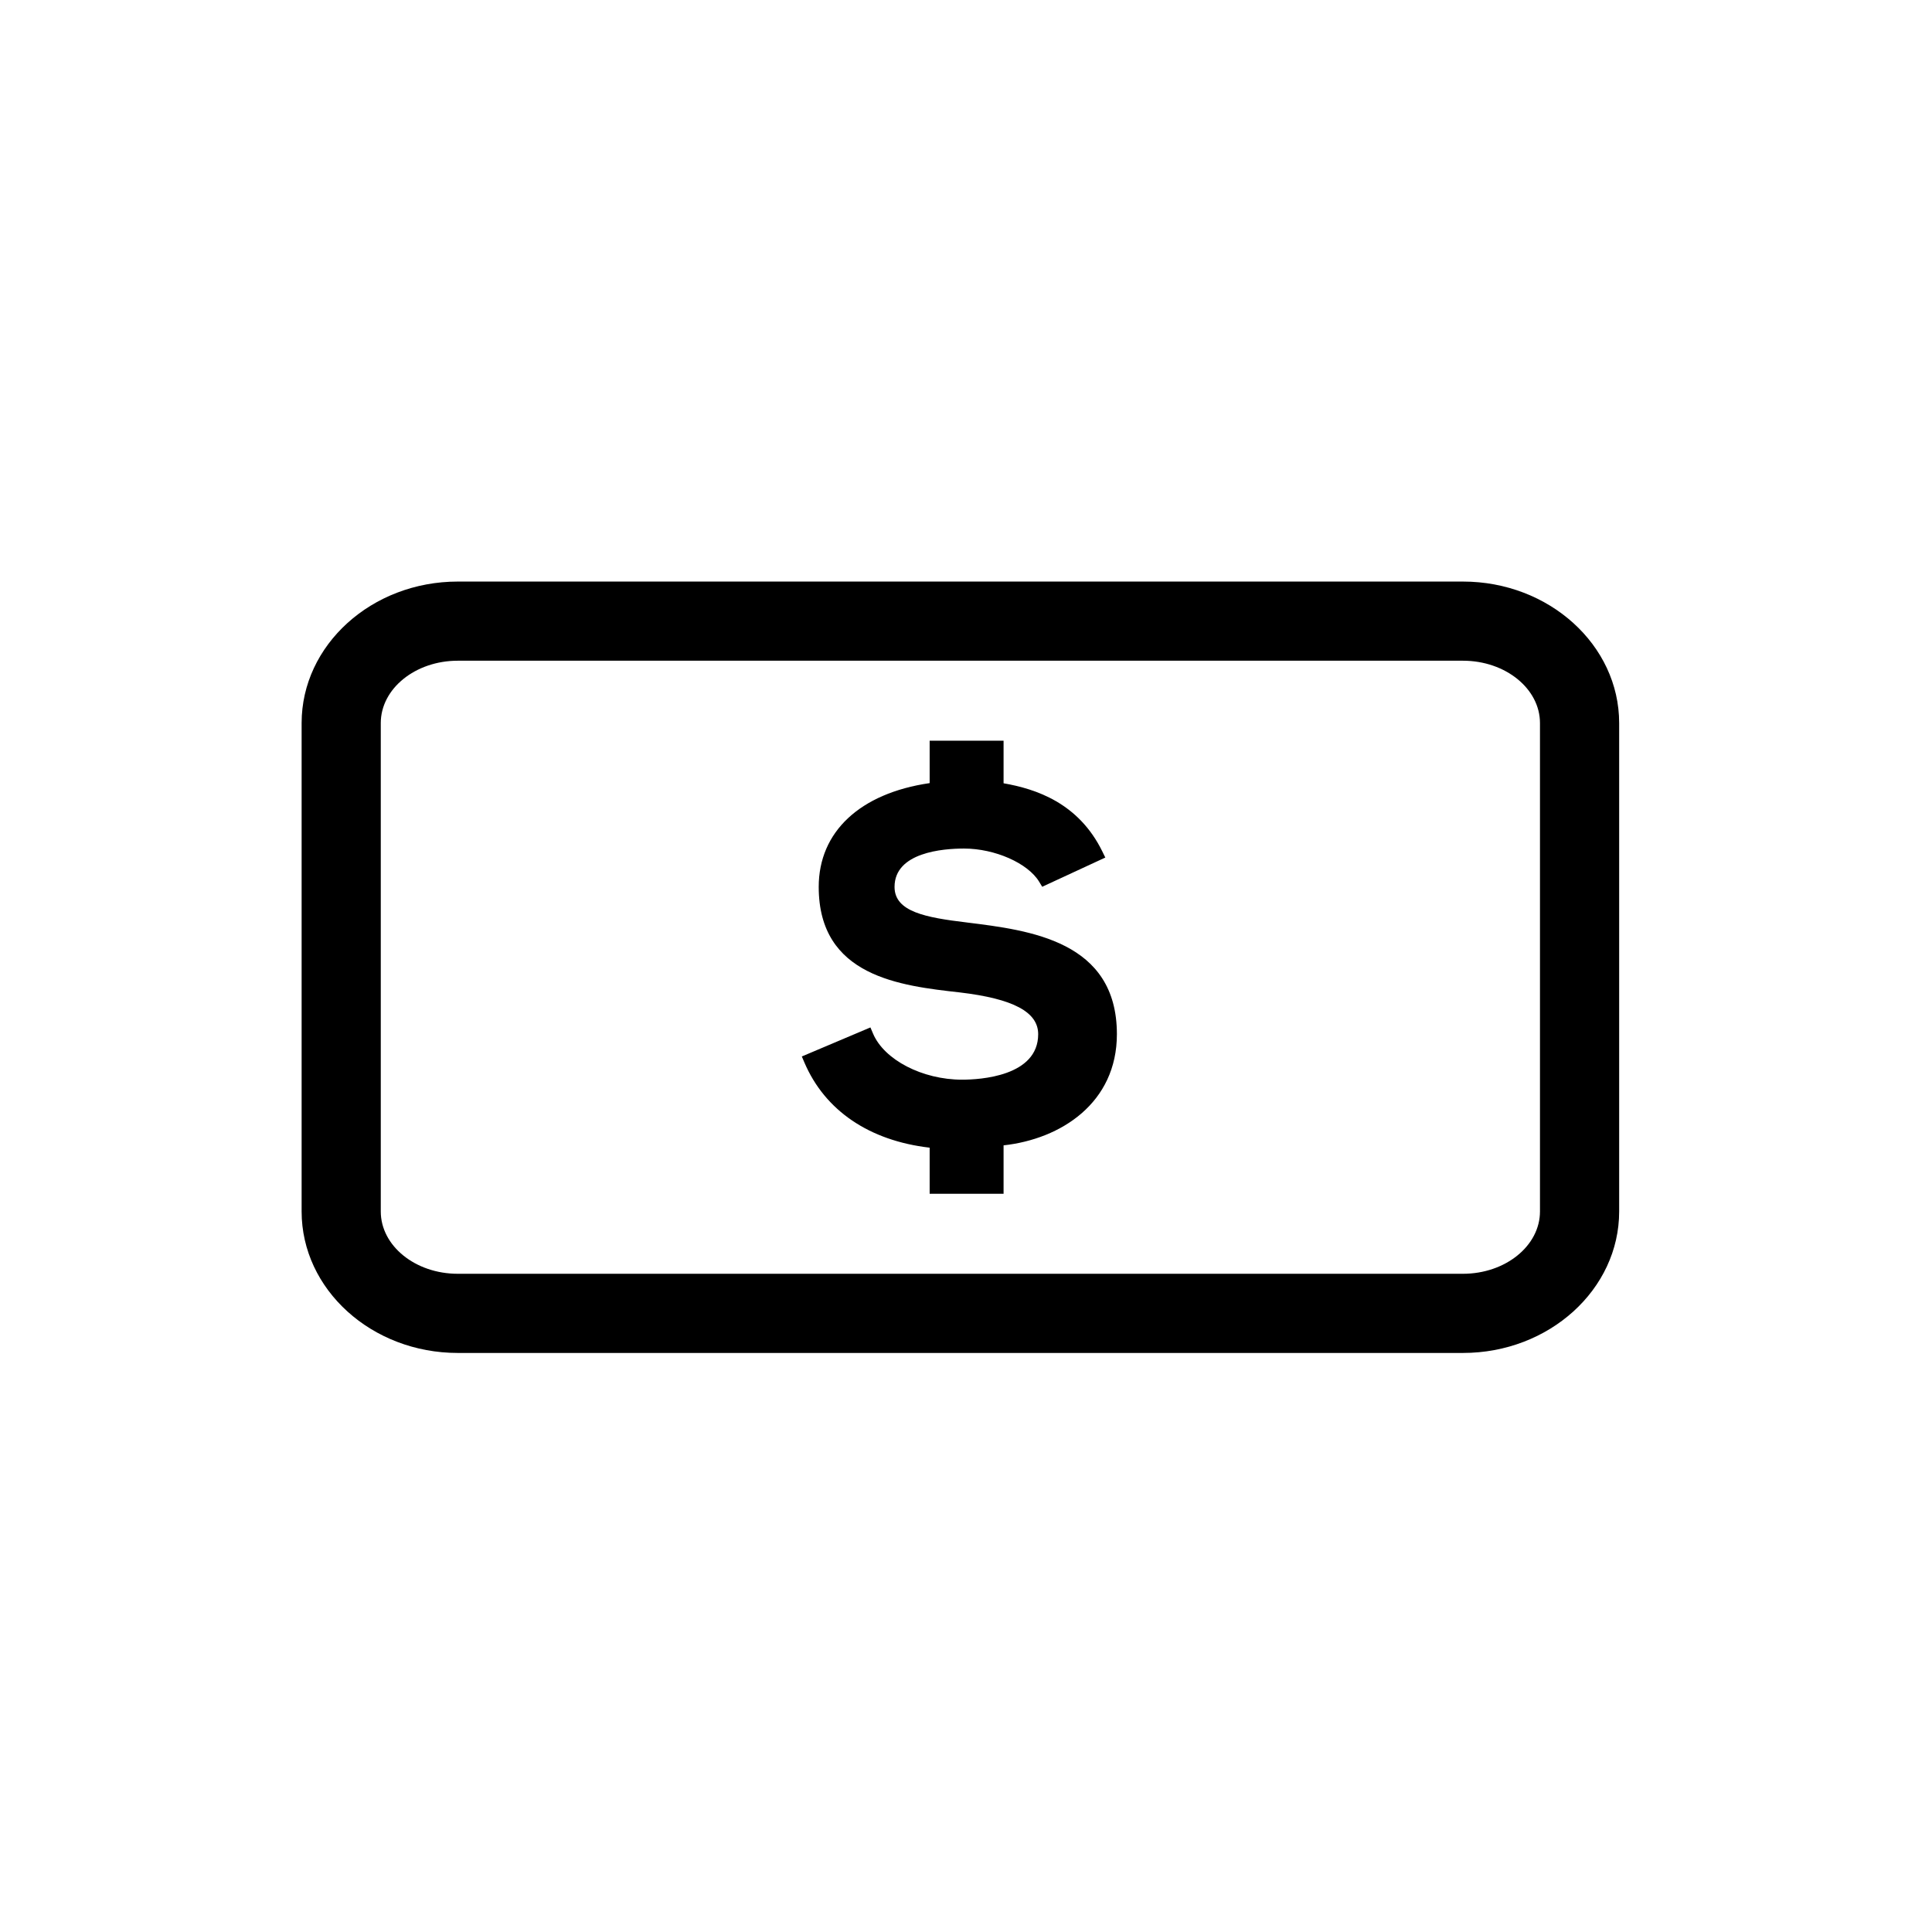 <?xml version="1.0" encoding="UTF-8"?>
<!-- Uploaded to: ICON Repo, www.svgrepo.com, Generator: ICON Repo Mixer Tools -->
<svg fill="#000000" width="800px" height="800px" version="1.1" viewBox="144 144 512 512" xmlns="http://www.w3.org/2000/svg">
 <g>
  <path d="m531.7 298.12h-266.38c-22.824 0-41.387 16.824-41.387 37.5v129.43c0 20.672 18.566 37.496 41.387 37.496h266.38c22.824 0 41.395-16.824 41.395-37.496v-129.43c-0.004-20.676-18.574-37.5-41.395-37.5zm20.41 166.93c0 9.105-9.156 16.516-20.414 16.516h-266.38c-11.254 0-20.406-7.406-20.406-16.516v-129.43c0-9.109 9.152-16.523 20.406-16.523h266.38c11.254 0 20.414 7.41 20.414 16.523z"/>
  <path d="m400.18 388.46c-10.832-1.301-19.117-2.816-19.117-9.418 0-9.18 12.867-10.168 18.398-10.168 8.188 0 16.934 3.859 19.922 8.789l0.812 1.34 16.723-7.742-0.785-1.605c-6.312-12.891-17.633-16.59-26.176-18.078v-11.289h-19.59v11.242c-18.445 2.691-29.398 12.895-29.398 27.508 0 23.766 21.625 26.195 37.402 27.965 14.156 1.676 20.758 5.188 20.758 11.062 0 11.188-15.441 12.059-20.172 12.059-10.516 0-20.66-5.258-23.602-12.234l-0.684-1.613-18.18 7.695 0.688 1.613c5.441 12.73 17.191 20.699 33.188 22.559v12.211h19.59v-12.828c15.203-1.664 30.031-11.242 30.031-29.465-0.004-24.691-23.012-27.531-39.809-29.602z"/>
 </g>
</svg>